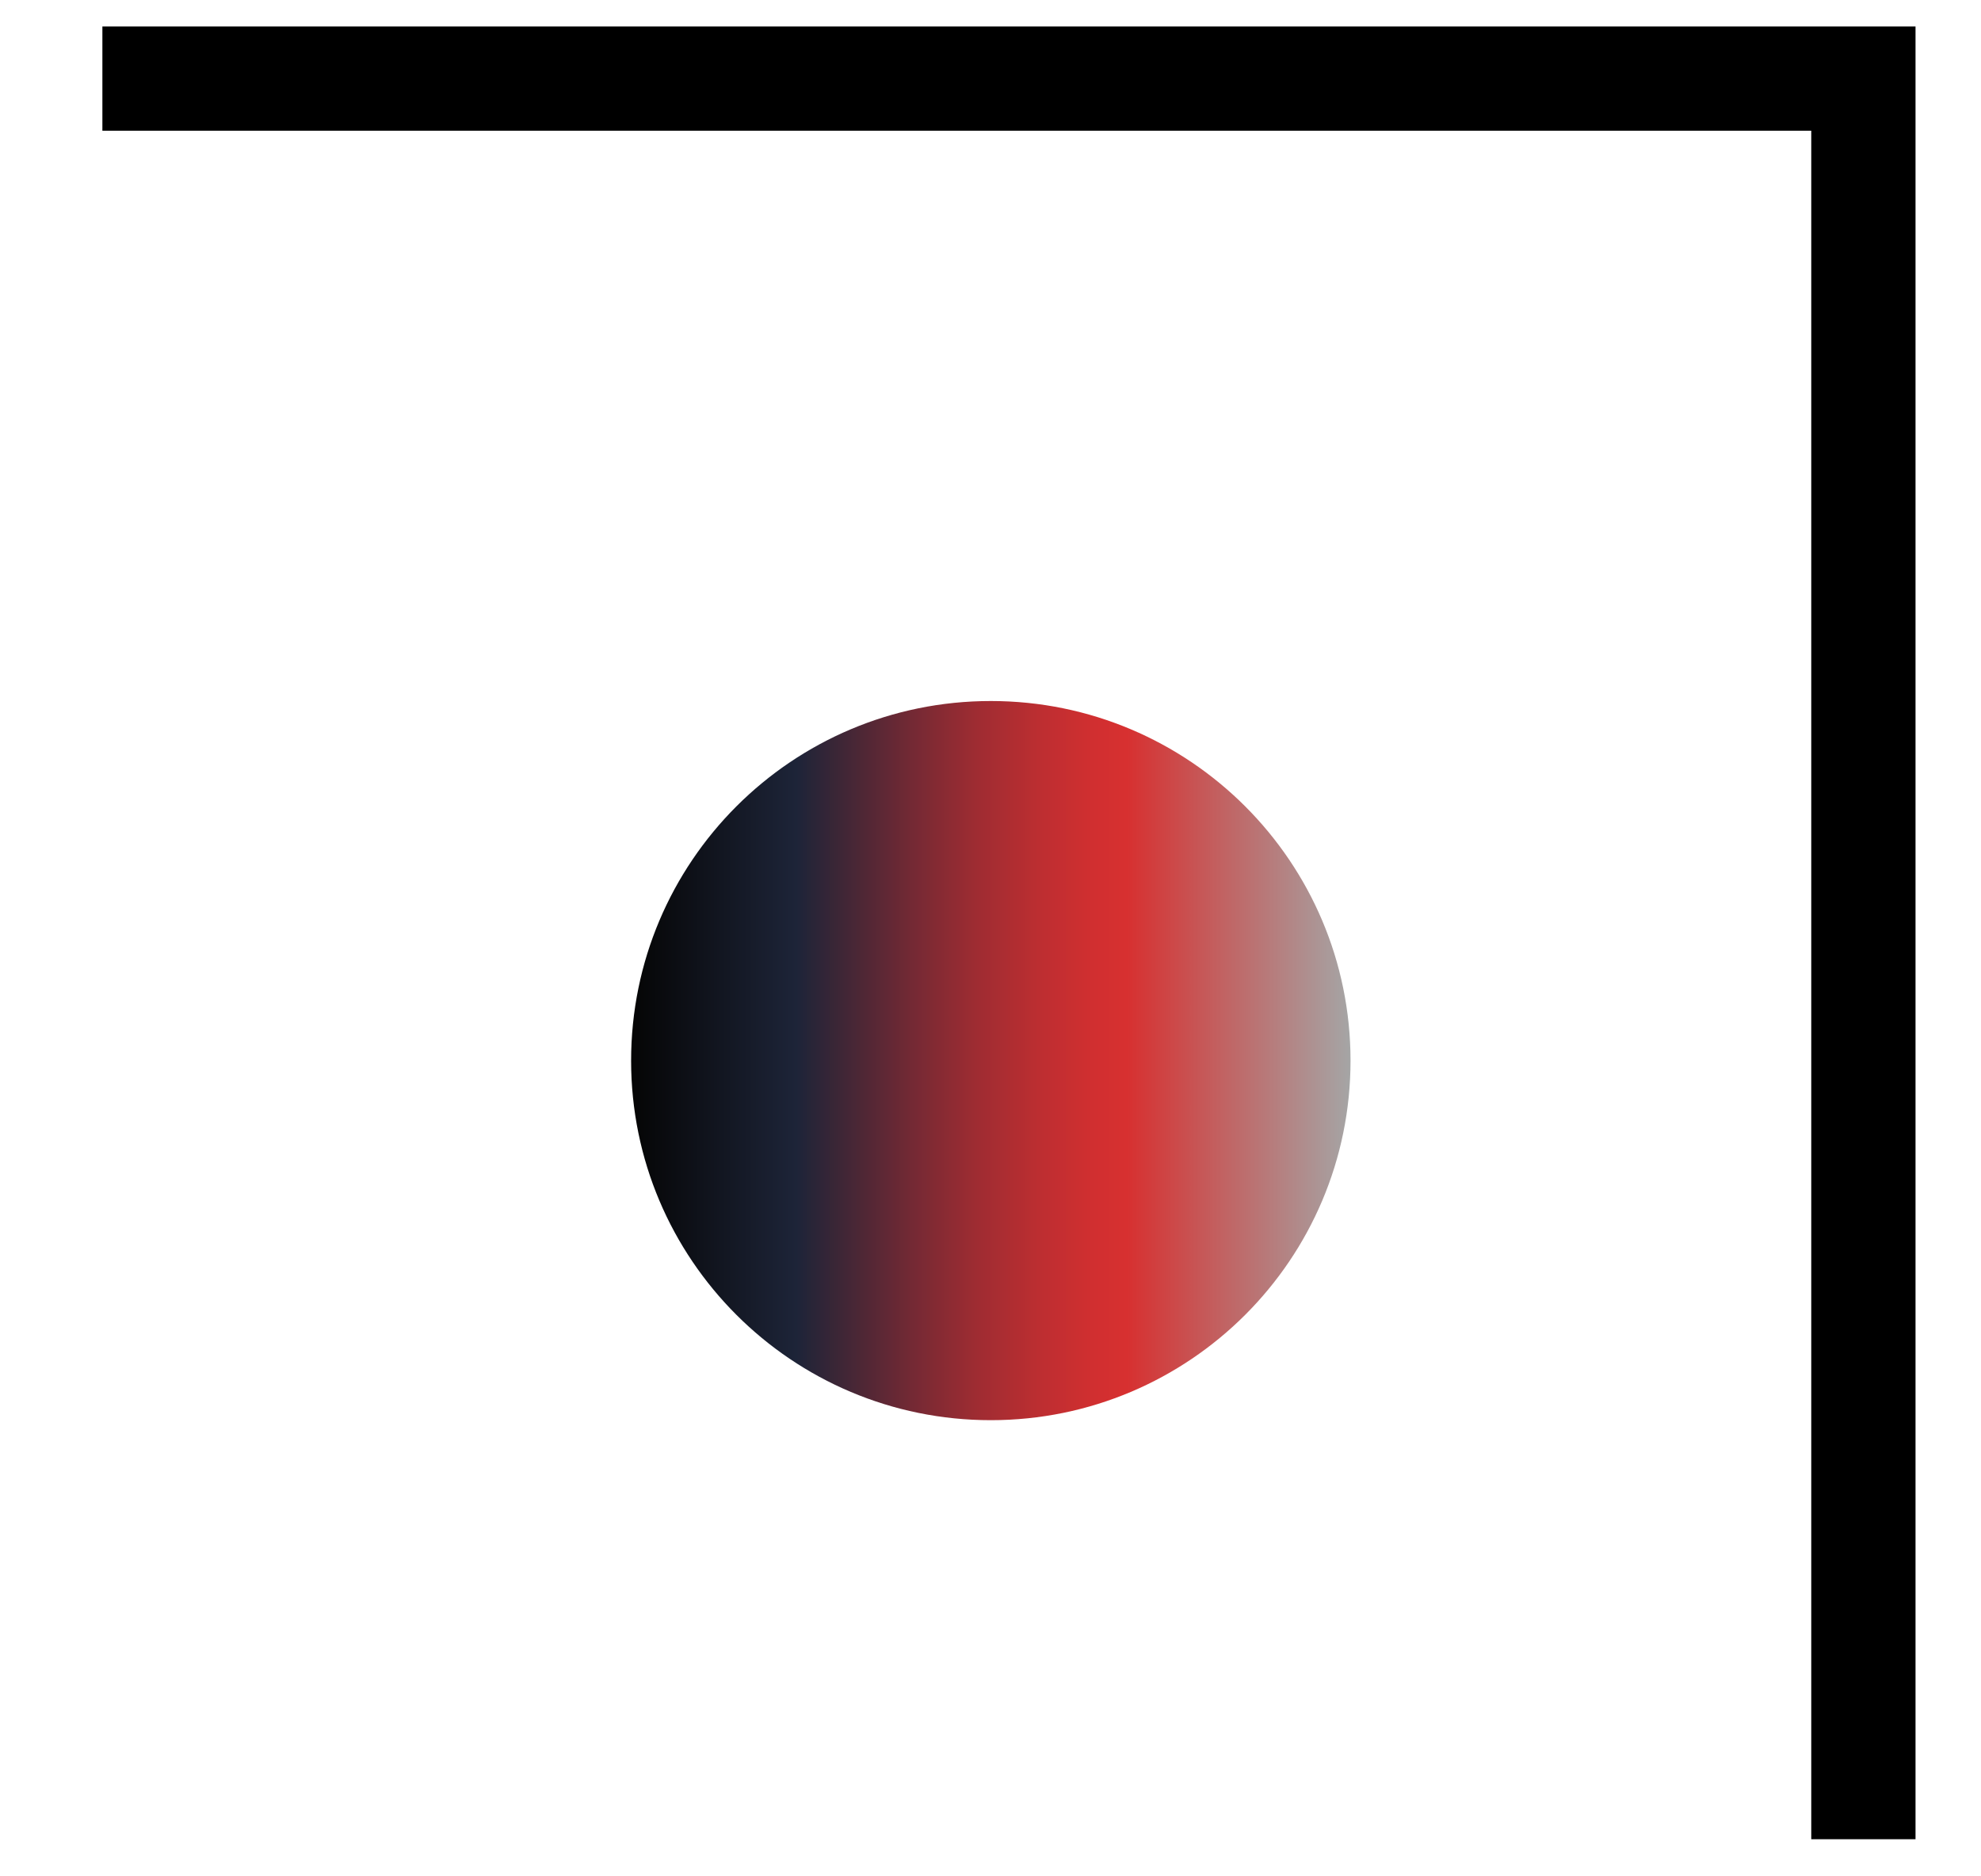 <svg width="19" height="18" viewBox="0 0 19 18" fill="none" xmlns="http://www.w3.org/2000/svg">
<path d="M0.982 0.754H17.872V17.644" stroke="black" stroke-miterlimit="10"/>
<path d="M9.503 13.624C11.408 13.624 12.953 12.08 12.953 10.175C12.953 8.269 11.408 6.725 9.503 6.725C7.597 6.725 6.053 8.269 6.053 10.175C6.053 12.08 7.597 13.624 9.503 13.624Z" fill="url(#paint0_linear_1_627)"/>
<defs>
<linearGradient id="paint0_linear_1_627" x1="6.053" y1="10.175" x2="12.943" y2="10.175" gradientUnits="userSpaceOnUse">
<stop stop-color="#050505"/>
<stop offset="0.23" stop-color="#1D2438"/>
<stop offset="0.29" stop-color="#3D2636"/>
<stop offset="0.39" stop-color="#732934"/>
<stop offset="0.48" stop-color="#9E2C32"/>
<stop offset="0.57" stop-color="#BD2E31"/>
<stop offset="0.64" stop-color="#D02F30"/>
<stop offset="0.69" stop-color="#D73030"/>
<stop offset="1" stop-color="#A5A5A5"/>
</linearGradient>
</defs>
</svg>
